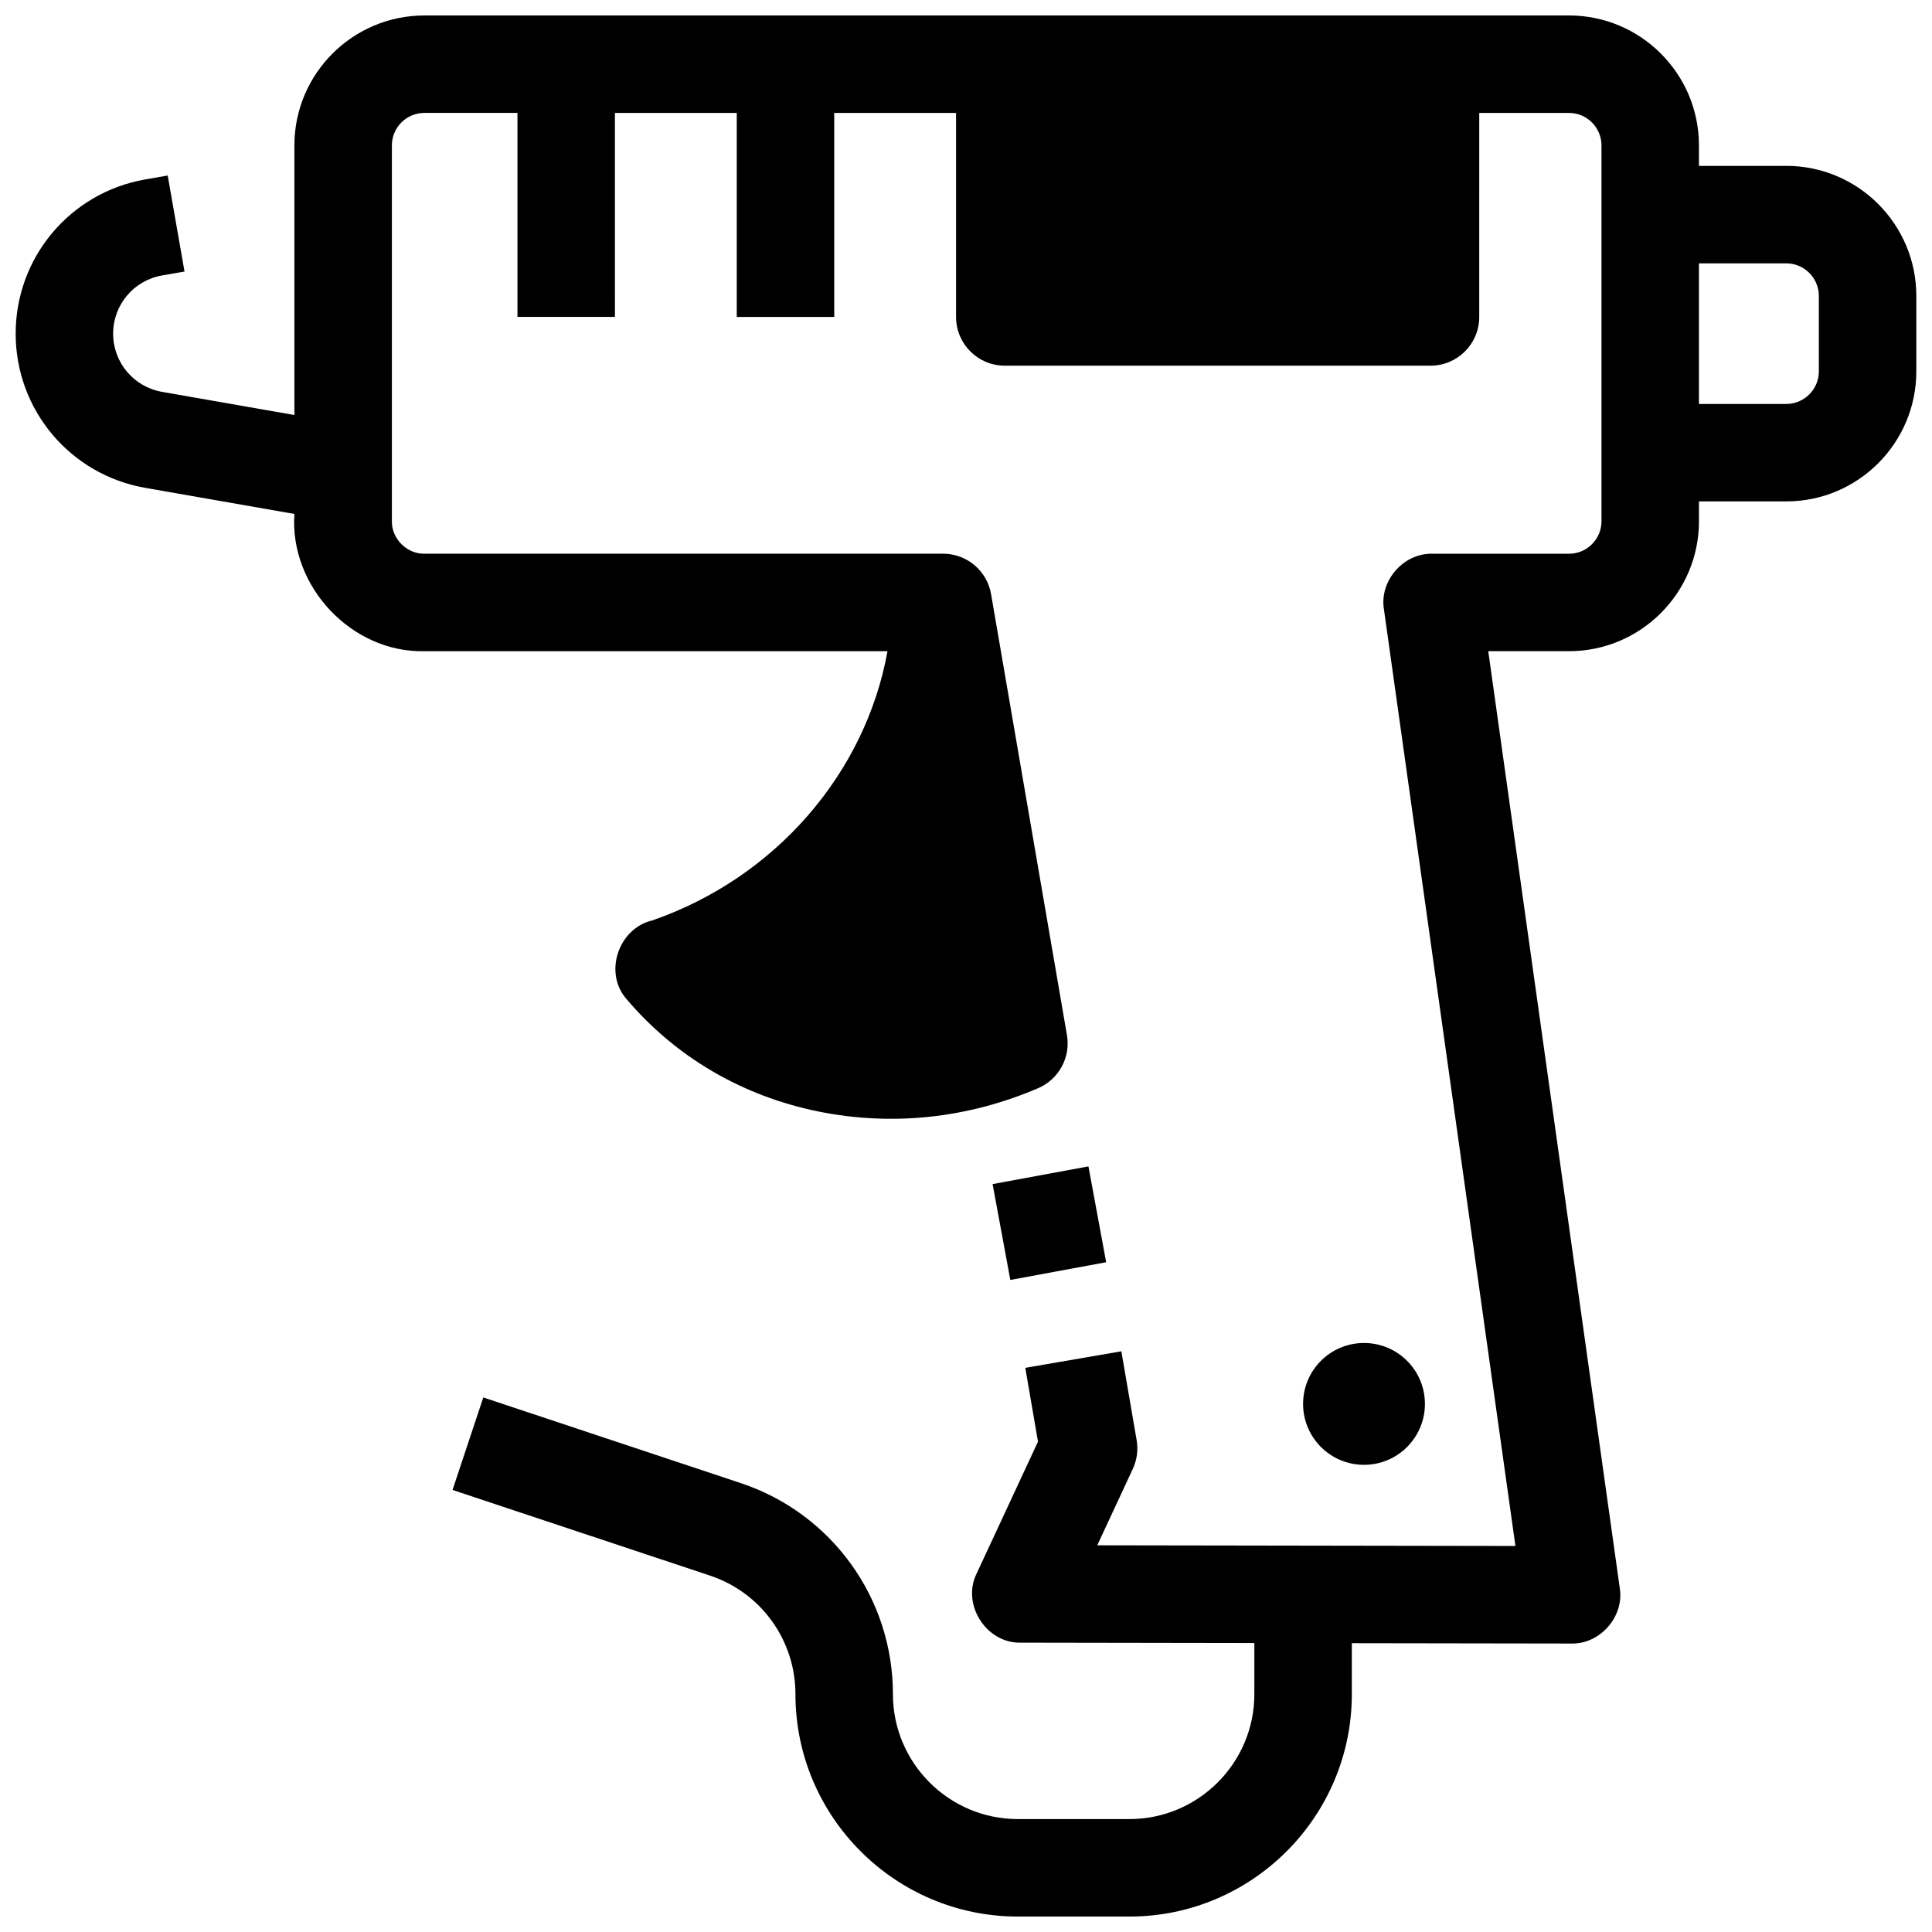 <?xml version="1.0" encoding="UTF-8"?>
<!-- Uploaded to: ICON Repo, www.iconrepo.com, Generator: ICON Repo Mixer Tools -->
<svg width="800px" height="800px" version="1.1" viewBox="144 144 512 512" xmlns="http://www.w3.org/2000/svg">
 <defs>
  <clipPath id="a">
   <path d="m148.09 148.09h503.81v503.81h-503.81z"/>
  </clipPath>
 </defs>
 <g clip-path="url(#a)">
  <path d="m617.38 187.96h-23.141v-5.422c0-18.992-15.449-34.441-34.441-34.441l-303.34 0.004c-18.992 0-34.441 15.449-34.441 34.441v71.445l-35.082-6.141c-7.508-1.312-12.957-7.801-12.957-15.422s5.449-14.109 12.957-15.422l5.961-1.043-4.453-25.445-5.961 1.043c-19.895 3.481-34.332 20.668-34.332 40.863 0 20.195 14.438 37.383 34.332 40.863l39.535 6.918c-1.332 19.188 15.141 36.797 34.441 36.371h122.74c-5.805 32.203-29.539 59.949-62.262 71.324-9.09 2.094-13.09 14-6.797 20.992 13.02 15.285 30.527 25.535 50.629 29.645 19.633 4.004 39.727 1.836 58.355-6.156 5.488-2.356 8.641-8.172 7.629-14.059l-19.973-116.09v-0.004l-0.129-0.762c-1.066-6.195-6.441-10.727-12.727-10.727h-137.46c-4.629 0.098-8.707-3.981-8.609-8.609v-99.598c0-4.746 3.863-8.609 8.609-8.609h24.668v54.062h25.832l-0.004-54.051h32.289v54.062h25.832l-0.004-54.062h32.289v54.066c0 7.133 5.781 12.914 12.914 12.914h112.82c7.133 0 12.914-5.781 12.914-12.914l0.004-54.066h23.785c4.746 0 8.609 3.863 8.609 8.609v99.598c0 4.746-3.863 8.609-8.609 8.609h-36.258c-7.617-0.176-14.023 7.191-12.789 14.711l34.848 248.24-110.82-0.176 9.418-20.234c1.109-2.383 1.465-5.047 1.02-7.637l-4.051-23.539-25.457 4.379 3.367 19.562-16.242 34.906c-4.102 8.176 2.547 18.621 11.688 18.363l61.891 0.098v13.543c0 18.258-14.855 33.113-33.113 33.113h-29.559c-18.258 0-33.113-14.855-33.113-33.113 0-25.43-16.211-47.906-40.34-55.93l-68.215-22.691-8.152 24.512 68.215 22.688c13.555 4.508 22.66 17.137 22.66 31.422 0 32.504 26.441 58.945 58.945 58.945h29.559c32.504 0 58.945-26.441 58.945-58.945v-13.5l58.195 0.09c7.625 0.188 14.047-7.184 12.809-14.711l-34.852-248.27h21.402c18.992 0 34.441-15.449 34.441-34.441v-5.254h23.141c19.004 0 34.461-15.461 34.461-34.465v-19.996c0.004-19-15.457-34.461-34.461-34.461zm8.633 54.461c0 4.758-3.871 8.633-8.633 8.633h-23.141v-37.262h23.141c4.758 0 8.633 3.871 8.633 8.633z"/>
 </g>
 <path d="m407.05 457.8 25.398-4.695 4.695 25.398-25.398 4.695z"/>
 <path d="m521.62 516.05c0 8.918-7.227 16.145-16.145 16.145-8.914 0-16.145-7.227-16.145-16.145 0-8.914 7.231-16.145 16.145-16.145 8.918 0 16.145 7.231 16.145 16.145"/>
</svg>